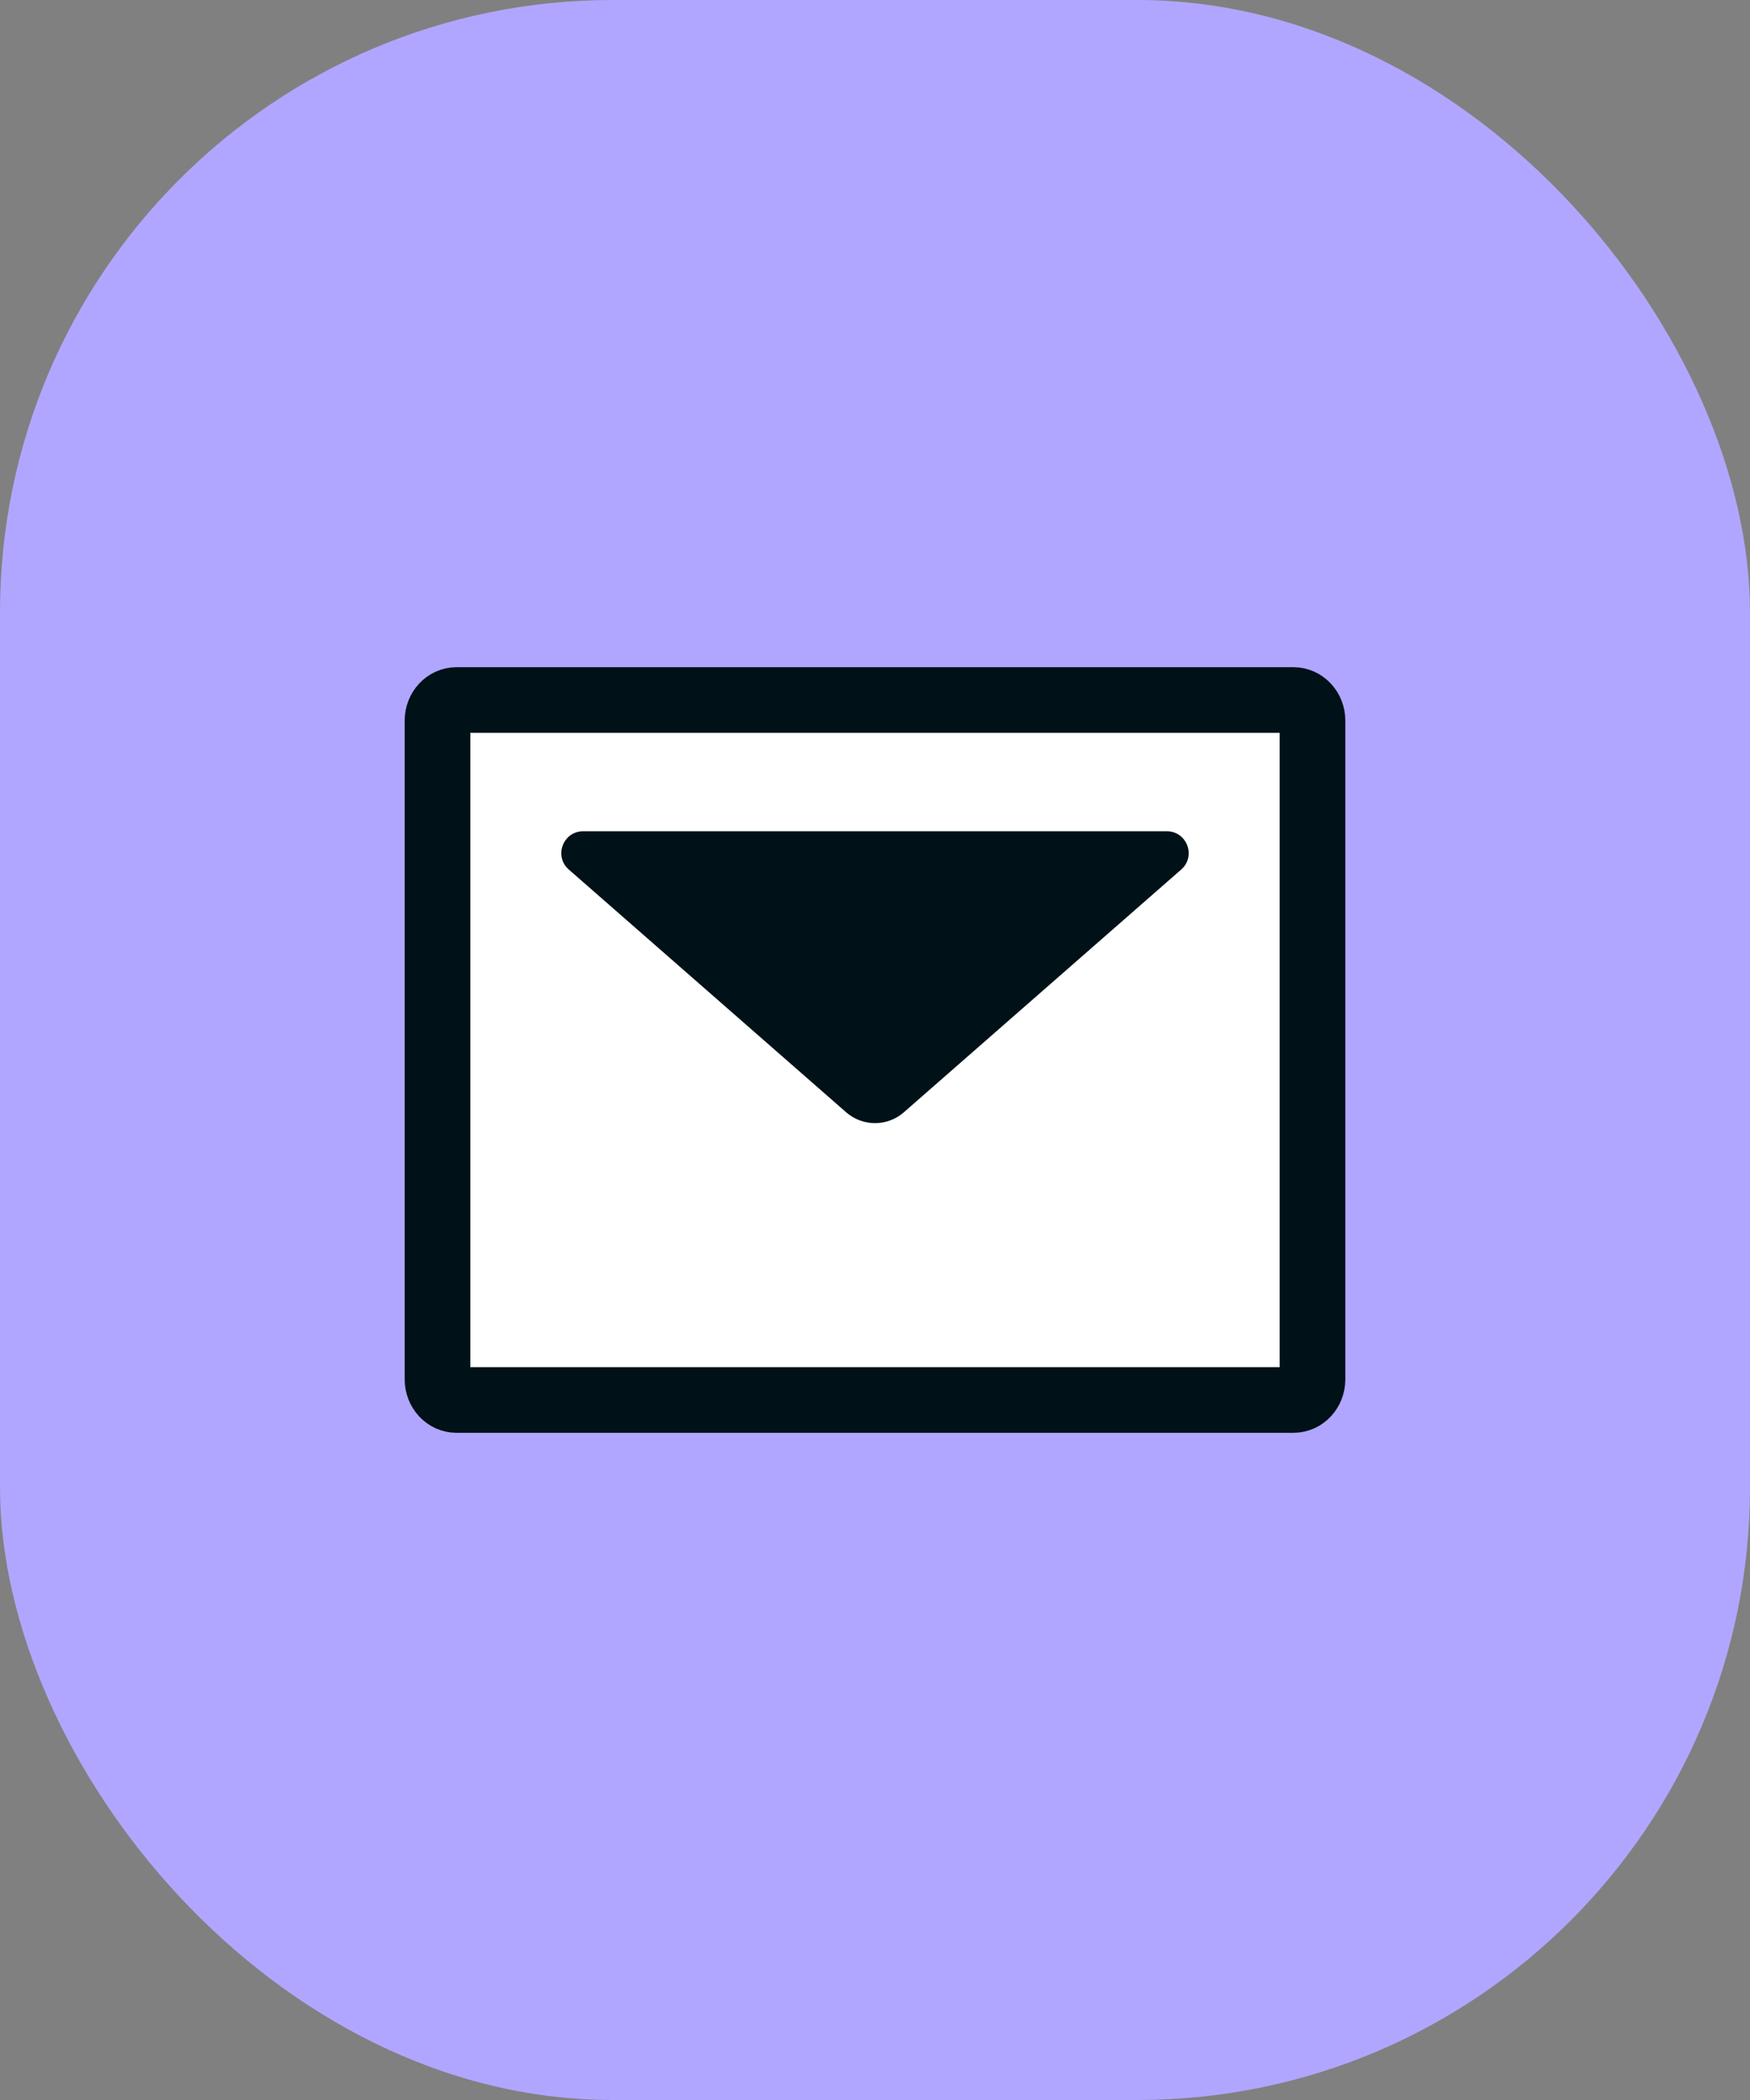 <?xml version="1.0" encoding="UTF-8"?> <svg xmlns="http://www.w3.org/2000/svg" fill="none" viewBox="0 0 40 48"><rect x="0" y="0" width="40" height="48" fill="#808080" stroke="none"/><rect width="40" height="48" rx="14" fill="#B0A6FF"></rect><path d="M29.565 32H10.435C10.195 32 10 31.789 10 31.529V16.471C10 16.211 10.195 16 10.435 16H29.565C29.805 16 30 16.211 30 16.471V31.529C30 31.789 29.805 32 29.565 32Z" fill="white" stroke="#001118" stroke-width="1.5"></path><path d="M26.669 19H13.331C12.869 19 12.654 19.572 13.002 19.876L19.341 25.424C19.718 25.754 20.282 25.754 20.659 25.424L26.998 19.876C27.346 19.572 27.131 19 26.669 19Z" fill="#001118"></path></svg> 